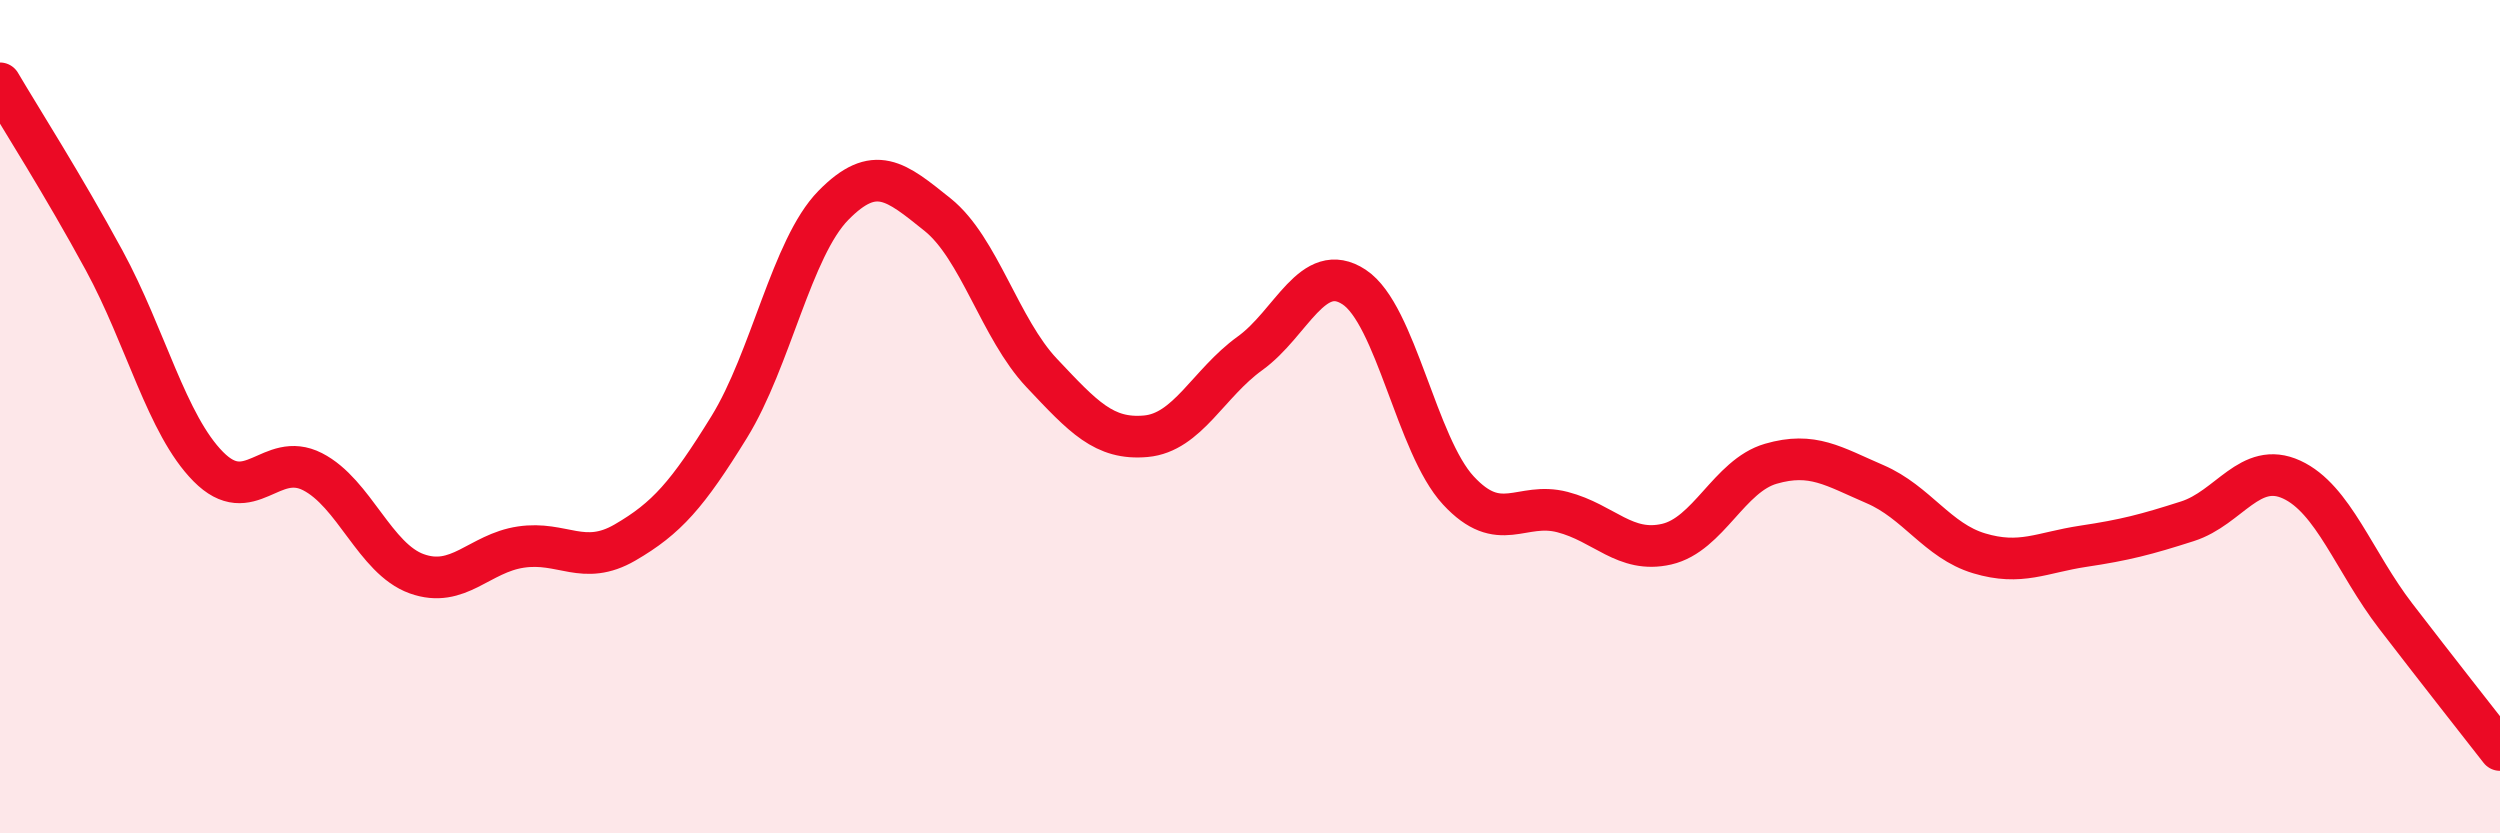 
    <svg width="60" height="20" viewBox="0 0 60 20" xmlns="http://www.w3.org/2000/svg">
      <path
        d="M 0,2 C 0.5,2.85 1.5,4.41 2.5,6.25 C 3.5,8.09 4,10.19 5,11.2 C 6,12.21 6.5,10.81 7.5,11.32 C 8.5,11.83 9,13.41 10,13.77 C 11,14.13 11.5,13.28 12.5,13.13 C 13.5,12.98 14,13.6 15,13.02 C 16,12.44 16.5,11.87 17.5,10.25 C 18.5,8.63 19,5.95 20,4.93 C 21,3.91 21.5,4.35 22.5,5.15 C 23.5,5.95 24,7.89 25,8.95 C 26,10.01 26.5,10.56 27.5,10.47 C 28.5,10.38 29,9.2 30,8.48 C 31,7.76 31.5,6.23 32.5,6.89 C 33.5,7.55 34,10.69 35,11.77 C 36,12.85 36.5,12.03 37.5,12.29 C 38.5,12.55 39,13.29 40,13.06 C 41,12.83 41.5,11.42 42.5,11.13 C 43.5,10.84 44,11.19 45,11.62 C 46,12.05 46.5,12.98 47.5,13.28 C 48.5,13.58 49,13.26 50,13.11 C 51,12.96 51.5,12.83 52.5,12.51 C 53.5,12.19 54,11.05 55,11.51 C 56,11.97 56.5,13.49 57.5,14.79 C 58.5,16.09 59.5,17.36 60,18L60 20L0 20Z"
        fill="#EB0A25"
        opacity="0.1"
        stroke-linecap="round"
        stroke-linejoin="round"
      />
      <path
        d="M 0,2 C 0.5,2.85 1.5,4.41 2.5,6.25 C 3.5,8.09 4,10.19 5,11.2 C 6,12.21 6.5,10.81 7.5,11.32 C 8.5,11.83 9,13.41 10,13.77 C 11,14.13 11.5,13.28 12.5,13.13 C 13.5,12.98 14,13.6 15,13.02 C 16,12.44 16.5,11.87 17.5,10.25 C 18.5,8.63 19,5.95 20,4.93 C 21,3.91 21.5,4.35 22.5,5.15 C 23.5,5.95 24,7.89 25,8.95 C 26,10.01 26.5,10.56 27.5,10.47 C 28.5,10.38 29,9.2 30,8.48 C 31,7.76 31.5,6.23 32.5,6.89 C 33.5,7.55 34,10.69 35,11.77 C 36,12.85 36.5,12.03 37.5,12.29 C 38.5,12.55 39,13.29 40,13.06 C 41,12.83 41.5,11.42 42.5,11.13 C 43.5,10.84 44,11.19 45,11.62 C 46,12.05 46.5,12.98 47.5,13.28 C 48.5,13.58 49,13.26 50,13.11 C 51,12.96 51.5,12.83 52.5,12.51 C 53.5,12.19 54,11.05 55,11.51 C 56,11.97 56.5,13.49 57.5,14.79 C 58.5,16.09 59.5,17.36 60,18"
        stroke="#EB0A25"
        stroke-width="1"
        fill="none"
        stroke-linecap="round"
        stroke-linejoin="round"
      />
    </svg>
  